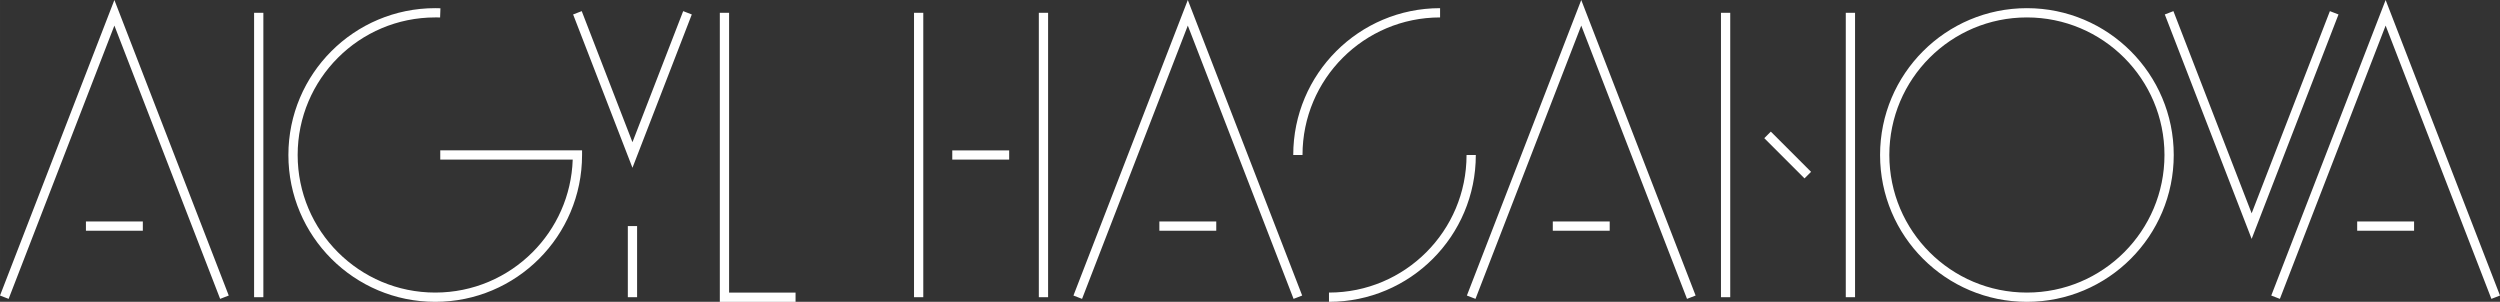 <?xml version="1.0" encoding="UTF-8"?> <svg xmlns="http://www.w3.org/2000/svg" xmlns:xlink="http://www.w3.org/1999/xlink" xmlns:xodm="http://www.corel.com/coreldraw/odm/2003" xml:space="preserve" width="380.877mm" height="45.983mm" version="1.1" style="shape-rendering:geometricPrecision; text-rendering:geometricPrecision; image-rendering:optimizeQuality; fill-rule:evenodd; clip-rule:evenodd" viewBox="0 0 5904.19 712.81"><rect x="0" y="0" width="5904.19" height="712.81" fill="#333333" stroke="none"/> <defs> <style type="text/css"> .fil0 {fill:white} </style> </defs> <g id="Слой_x0020_1">  <path class="fil0" d="M600.08 701.88l0 -671.67 21.88 0 0 671.67 -21.88 0zm2137.95 -178.85l134.38 0 0 21.88 -134.38 0 0 -21.88zm929.17 0l134.38 0 0 21.88 -134.38 0 0 -21.88zm1899.7 0l134.38 0 0 21.88 -134.38 0 0 -21.88zm316.96 182.79l-249.77 -645.4 -249.77 645.4 -20.33 -7.86 270.1 -697.95 270.1 697.95 -20.33 7.86zm-361.07 -671.67l-205.12 530.03 -205.12 -530.03 20.33 -7.86 184.78 477.48 184.78 -477.48 20.33 7.86zm-411.01 331.91c0,-89.72 -36.37,-170.95 -95.16,-229.74 -58.79,-58.79 -140.02,-95.16 -229.74,-95.16 -89.72,0 -170.95,36.37 -229.74,95.16 -58.79,58.79 -95.16,140.02 -95.16,229.74 0,89.72 36.37,170.95 95.16,229.74 58.79,58.79 140.02,95.16 229.74,95.16 89.72,0 170.95,-36.37 229.74,-95.16 58.79,-58.79 95.16,-140.02 95.16,-229.74zm-671.67 0c0,-95.76 38.82,-182.45 101.57,-245.21 62.76,-62.75 149.45,-101.57 245.21,-101.57 95.76,0 182.45,38.82 245.21,101.57 62.75,62.76 101.57,149.45 101.57,245.21 0,95.75 -38.82,182.45 -101.57,245.21 -62.76,62.75 -149.45,101.57 -245.21,101.57 -95.75,0 -182.45,-38.82 -245.21,-101.57 -62.75,-62.76 -101.57,-149.45 -101.57,-245.21zm-80.98 335.84l0 -671.67 21.88 0 0 671.67 -21.88 0zm-97.45 -280.6l-95.02 -95.02 15.46 -15.46 95.02 95.02 -15.46 15.46zm-197.31 280.6l0 -671.67 21.88 0 0 671.67 -21.88 0zm-80.21 3.93l-249.77 -645.4 -249.77 645.4 -20.33 -7.86 270.1 -697.95 270.1 697.95 -20.33 7.86zm-929.95 -339.77c0,-95.76 38.82,-182.45 101.57,-245.21 62.76,-62.75 149.45,-101.57 245.21,-101.57l0 21.88c-89.72,0 -170.95,36.37 -229.74,95.16 -58.79,58.79 -95.16,140.02 -95.16,229.74l-21.88 0zm431.18 0c0,95.75 -38.82,182.45 -101.57,245.21 -62.76,62.75 -149.45,101.57 -245.21,101.57l0 -21.88c89.72,0 170.95,-36.37 229.74,-95.16 58.79,-58.79 95.16,-140.02 95.16,-229.74l21.88 0zm-430.41 339.77l-249.77 -645.4 -249.77 645.4 -20.33 -7.86 270.1 -697.95 270.1 697.95 -20.33 7.86zm-601.62 -3.93l0 -671.67 21.88 0 0 671.67 -21.88 0zm-70.04 -324.9l-134.38 0 0 -21.88 134.38 0 0 21.88zm-224.72 324.9l0 -671.67 21.88 0 0 671.67 -21.88 0zm-1955.68 -178.86l134.38 0 0 21.88 -134.38 0 0 -21.88zm1518.94 -492.82l0 660.74 156.98 0 0 21.88 -178.86 0 0 -682.61 21.88 0zm-239.15 671.67l0 -167.92 21.88 0 0 167.92 -21.88 0zm151.07 -667.74l-140.13 362.11 -140.14 -362.11 20.33 -7.86 119.8 309.56 119.8 -309.56 20.33 7.86zm-1113.9 671.67l-249.77 -645.4 -249.77 645.4 -20.33 -7.86 270.1 -697.95 270.1 697.95 -20.33 7.86zm519.88 -350.71l334.86 0 0 10.94c0,95.75 -38.82,182.45 -101.57,245.21 -62.76,62.75 -149.45,101.57 -245.21,101.57 -95.76,0 -182.45,-38.82 -245.21,-101.57 -62.75,-62.76 -101.57,-149.45 -101.57,-245.21 0,-95.76 38.82,-182.45 101.57,-245.21 62.76,-62.75 149.45,-101.57 245.21,-101.57l6.18 0.11c2.27,0.04 4.28,0.1 6.11,0.17l-0.77 21.79 -5.77 -0.17 -5.76 -0.02c-89.72,0 -170.95,36.37 -229.74,95.16 -58.79,58.79 -95.16,140.02 -95.16,229.74 0,89.72 36.37,170.95 95.16,229.74 58.79,58.79 140.02,95.16 229.74,95.16 89.72,0 170.95,-36.37 229.74,-95.16 56.39,-56.39 92.15,-133.43 94.97,-218.8l-312.8 0 0 -21.88z"></path> </g> </svg> 